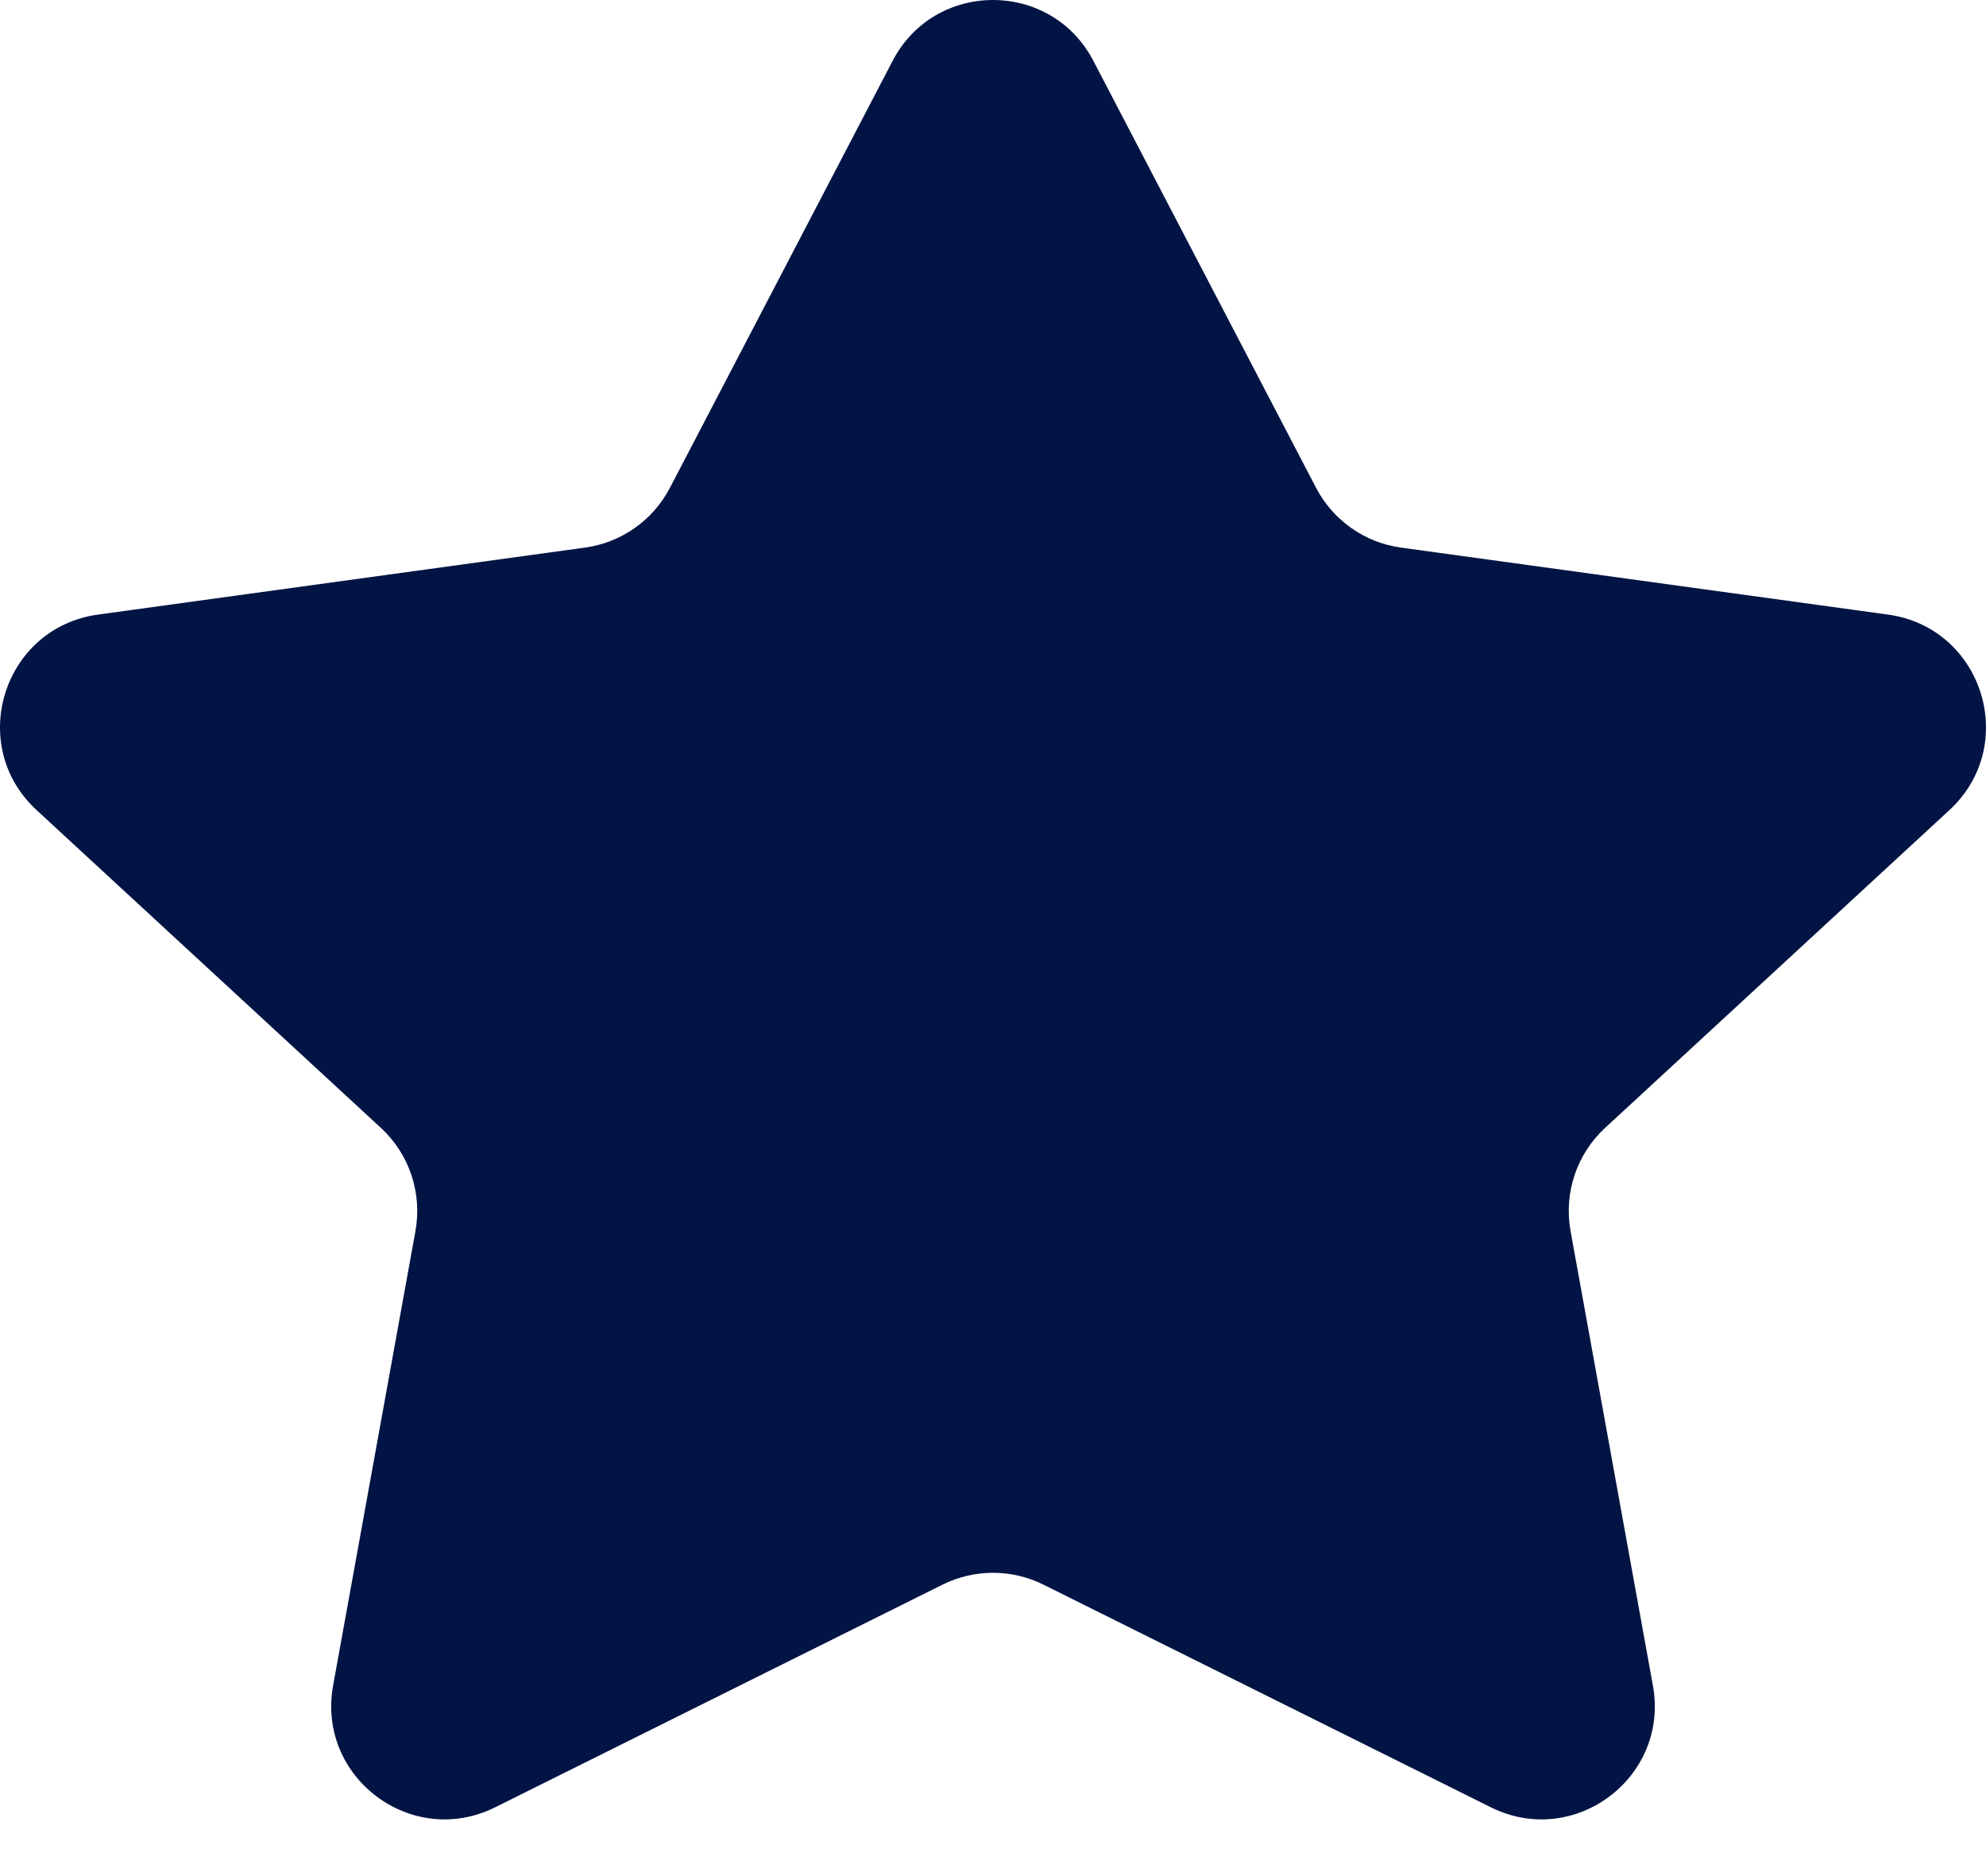 <svg width="18" height="17" viewBox="0 0 18 17" fill="none" xmlns="http://www.w3.org/2000/svg">
<path d="M8.09 0.552C8.473 -0.184 9.527 -0.184 9.91 0.552L11.928 4.42C12.082 4.715 12.369 4.917 12.698 4.962L17.112 5.569C17.972 5.688 18.306 6.753 17.668 7.341L14.549 10.219C14.29 10.457 14.172 10.811 14.235 11.157L14.981 15.274C15.132 16.105 14.27 16.753 13.513 16.377L9.457 14.359C9.169 14.216 8.831 14.216 8.543 14.359L4.487 16.377C3.73 16.753 2.869 16.105 3.019 15.274L3.765 11.157C3.828 10.811 3.71 10.457 3.451 10.219L0.332 7.341C-0.306 6.753 0.028 5.688 0.888 5.569L5.302 4.962C5.631 4.917 5.918 4.715 6.072 4.42L8.09 0.552Z" fill="#021444"/>
</svg>
